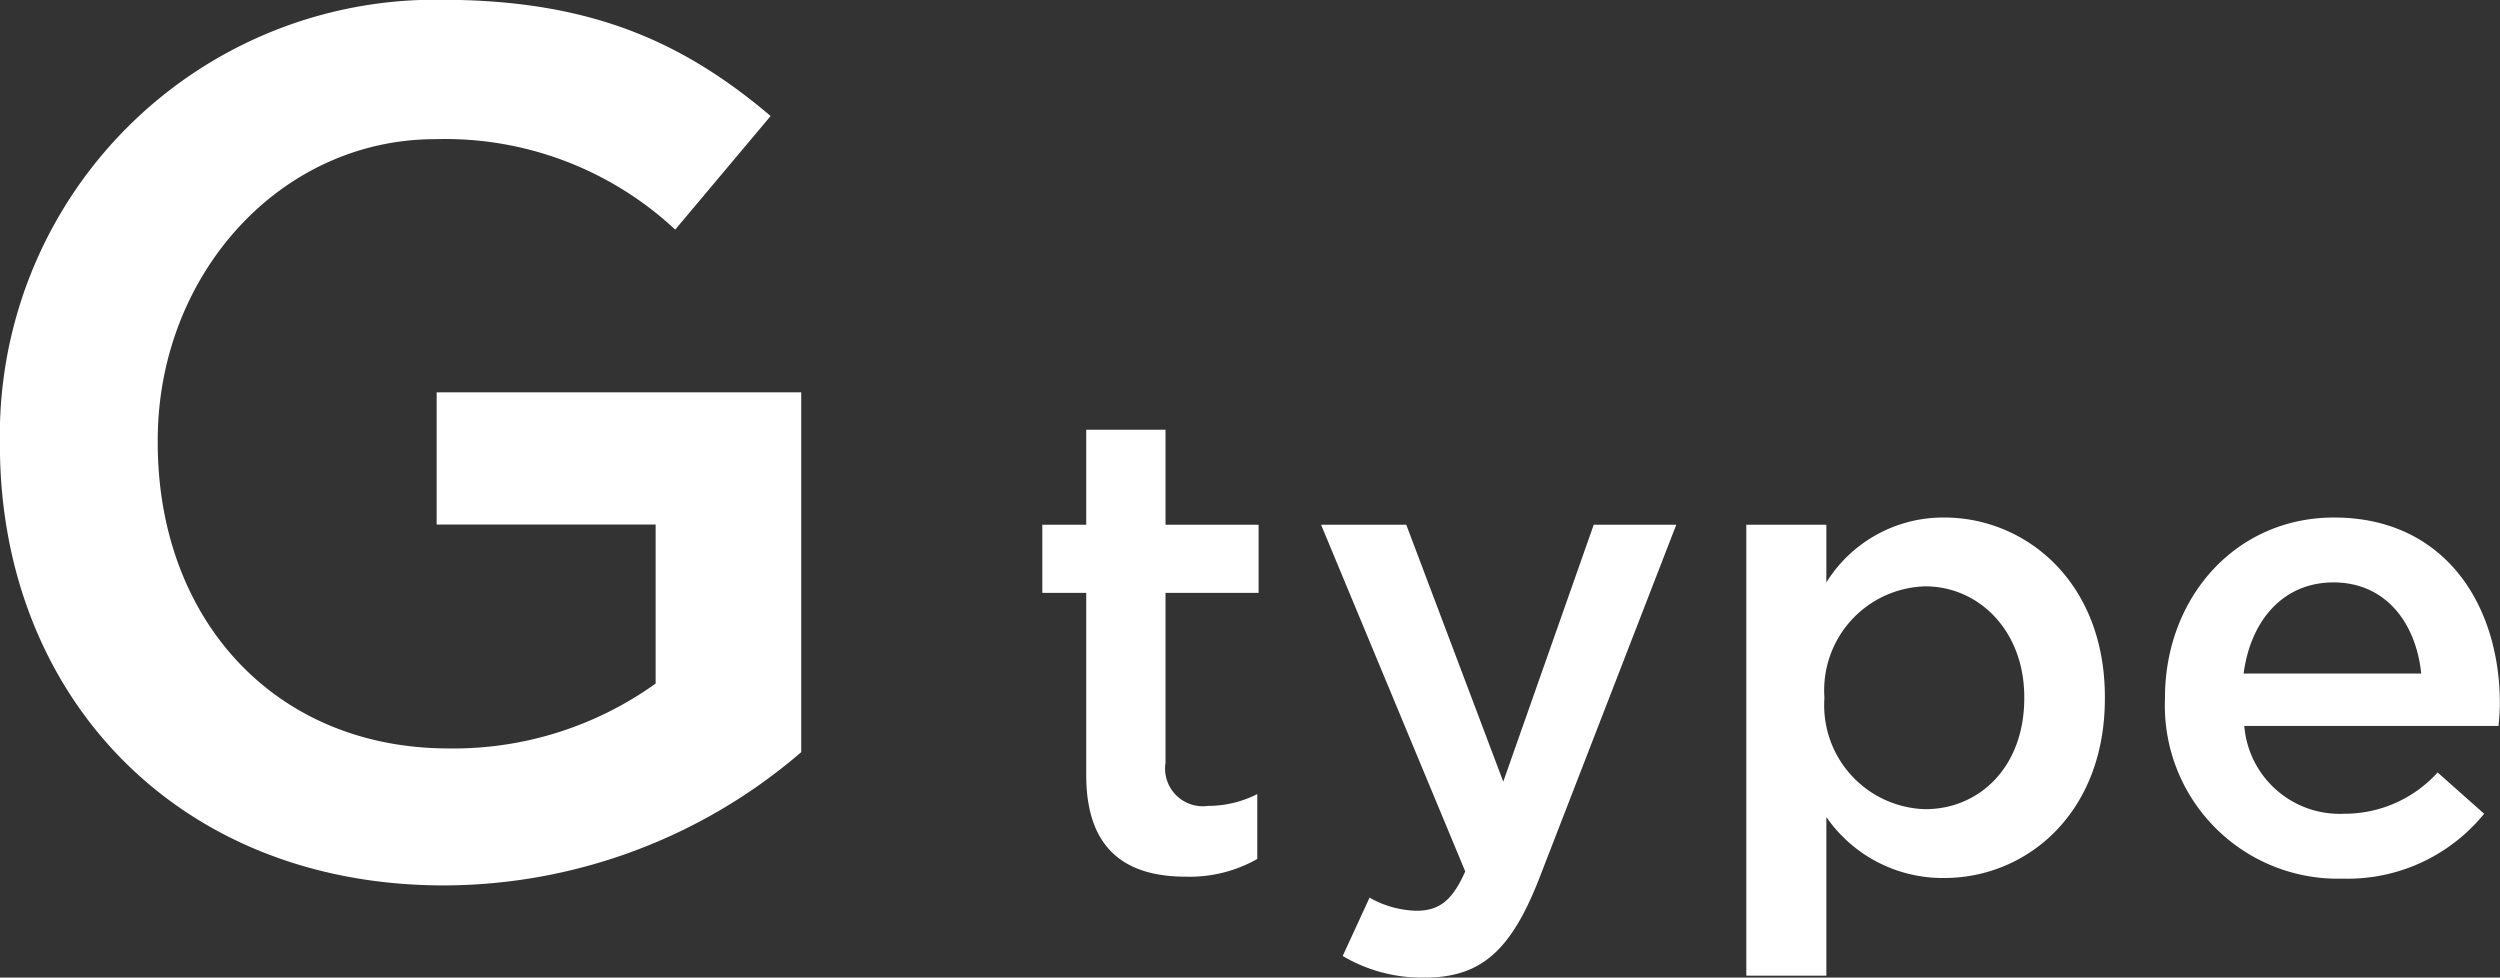 <svg xmlns="http://www.w3.org/2000/svg" width="114.438" height="44.75" viewBox="0 0 114.438 44.75">
  <rect x="0" y="0" width="114.438" height="44.75" fill="#333333" stroke="none"/>
  <defs>
    <style>
      .cls-1 {
        fill: #fff;
        fill-rule: evenodd;
      }
    </style>
  </defs>
  <path id="gtype.svg" class="cls-1" d="M143.886,1995.31a25.131,25.131,0,0,0,16.352-6.1v-16.47H143.55v6.05h10.024v7.28a15.89,15.89,0,0,1-9.464,2.97c-8.008,0-13.328-5.94-13.328-14v-0.11c0-7.51,5.544-13.78,12.712-13.78a15.443,15.443,0,0,1,10.976,4.14l4.368-5.2c-4.032-3.42-8.288-5.32-15.064-5.32a19.932,19.932,0,0,0-20.216,20.27v0.11C123.558,1986.57,131.622,1995.31,143.886,1995.31Zm33.958-.4a6.277,6.277,0,0,0,3.27-.81v-2.97a4.97,4.97,0,0,1-2.25.54,1.728,1.728,0,0,1-1.95-1.98v-7.77h4.26v-3.12h-4.26v-4.35h-3.63v4.35h-2.01v3.12h2.01v8.34C173.284,1993.74,175.174,1994.91,177.844,1994.91Zm14.53-4.35-4.44-11.76h-3.9l6.6,15.87c-0.6,1.35-1.2,1.8-2.25,1.8a4.567,4.567,0,0,1-2.13-.6l-1.23,2.67a7.119,7.119,0,0,0,3.75.99c2.55,0,3.93-1.2,5.22-4.47l6.3-16.26h-3.779Zm11.13,8.88h3.66v-7.26a6.47,6.47,0,0,0,5.4,2.79c3.75,0,7.349-2.94,7.349-8.22v-0.06c0-5.28-3.63-8.22-7.349-8.22a6.3,6.3,0,0,0-5.4,2.97v-2.64H203.5v20.64Zm8.19-7.62a4.758,4.758,0,0,1-4.62-5.07v-0.06a4.758,4.758,0,0,1,4.62-5.07c2.43,0,4.529,2.01,4.529,5.07v0.06C216.223,1989.87,214.184,1991.82,211.694,1991.82Zm19.1,3.18a8.056,8.056,0,0,0,6.48-2.97l-2.13-1.89a5.752,5.752,0,0,1-4.29,1.89,4.38,4.38,0,0,1-4.56-4.02h11.639c0.03-.36.06-0.69,0.06-1.02,0-4.56-2.549-8.52-7.589-8.52-4.53,0-7.74,3.69-7.74,8.25v0.06A7.92,7.92,0,0,0,230.794,1995Zm-4.53-9.39c0.33-2.49,1.86-4.17,4.11-4.17,2.4,0,3.78,1.86,4.02,4.17h-8.13Z" transform="translate(-123.562 -1954.78)"/>
</svg>
